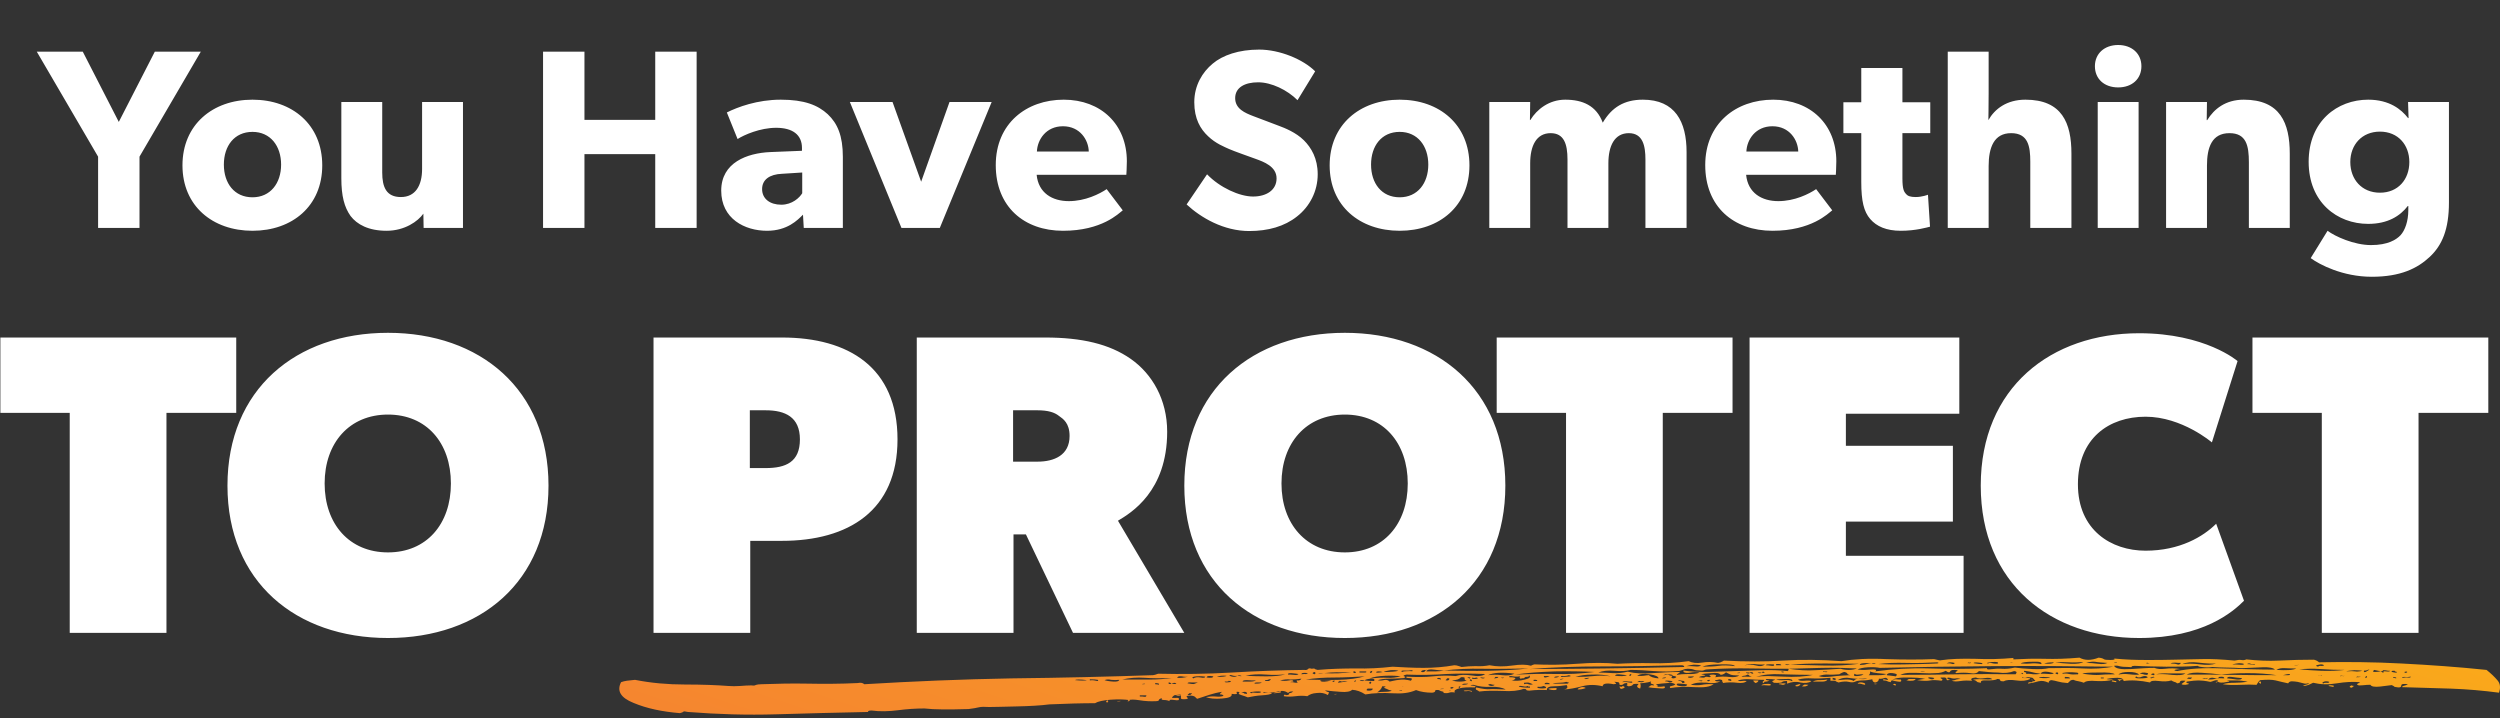 <svg width="658" height="189" viewBox="0 0 658 189" fill="none" xmlns="http://www.w3.org/2000/svg">
<rect x="0" y="0" width="658" height="189" fill="#333333" stroke="none"/>
<path d="M52.857 13.592L36.715 41.235V60H25.819V41.235L9.677 13.592H21.784L31.267 32.088L40.751 13.592H52.857ZM84.816 43.522C84.816 54.216 76.946 60.74 66.454 60.74C55.962 60.74 48.025 54.216 48.025 43.522C48.025 32.828 55.962 26.236 66.454 26.236C76.946 26.236 84.816 32.828 84.816 43.522ZM73.987 43.32C73.987 38.41 71.162 34.711 66.454 34.711C61.679 34.711 58.921 38.41 58.921 43.32C58.921 48.23 61.679 51.929 66.454 51.929C71.162 51.929 73.987 48.23 73.987 43.32ZM121.855 60H111.497L111.43 56.233C110.018 58.251 106.52 60.74 101.745 60.74C96.969 60.74 93.943 59.058 92.261 56.839C90.647 54.552 89.84 51.66 89.84 46.885V26.841H100.601V45.405C100.601 49.239 101.677 51.862 105.511 51.862C109.345 51.862 111.094 48.835 111.094 44.463V26.841H121.855V60ZM183.354 60H172.458V40.562H153.828V60H142.932V13.592H153.828V31.55H172.458V13.592H183.354V60ZM221.84 60H211.55L211.348 56.503C209.935 57.915 207.245 60.74 201.864 60.74C196.013 60.74 189.825 57.579 189.825 50.18C189.825 42.782 196.618 40.293 202.739 40.024L211.079 39.688V38.948C211.079 35.451 208.59 33.635 204.286 33.635C200.048 33.635 195.811 35.518 194.13 36.594L191.305 29.599C194.13 28.187 199.309 26.236 205.496 26.236C211.684 26.236 215.249 27.649 217.872 30.07C220.428 32.491 221.84 35.72 221.84 41.302V60ZM211.146 45.405L205.833 45.741C202.537 45.876 200.586 47.288 200.586 49.777C200.586 52.333 202.671 53.88 205.631 53.88C208.523 53.88 210.473 51.996 211.146 50.853V45.405ZM261.009 26.841L247.356 60H237.267L223.681 26.841H234.913L242.446 47.826L249.912 26.841H261.009ZM296.587 42.446C296.587 44.06 296.452 46.01 296.452 46.01H272.845C273.316 50.786 276.947 52.938 281.319 52.938C285.624 52.938 289.39 51.055 291.274 49.777L295.511 55.359C294.435 56.166 290.063 60.74 279.772 60.74C269.549 60.74 262.083 54.417 262.083 43.454C262.083 32.491 270.154 26.236 279.974 26.236C289.794 26.236 296.587 32.76 296.587 42.446ZM286.565 39.89C286.498 36.863 284.279 33.231 279.772 33.231C275.333 33.231 273.046 36.728 272.912 39.89H286.565ZM346.821 45.876C346.821 50.315 344.736 54.35 341.373 56.973C338.078 59.596 333.773 60.807 328.796 60.807C322.07 60.807 316.084 57.31 312.318 53.812L317.698 45.876C321.061 49.373 326.24 51.727 329.805 51.727C333.302 51.727 335.993 50.046 335.993 46.952C335.993 43.791 332.562 42.58 330.545 41.84C328.527 41.1 325.029 39.89 323.483 39.217C322.339 38.679 319.985 37.805 317.967 35.854C315.95 33.971 314.335 31.281 314.335 26.909C314.335 22.47 316.488 18.972 319.178 16.753C321.801 14.533 326.038 13.053 331.419 13.053C336.8 13.053 342.987 15.609 346.149 18.77L341.508 26.371C338.817 23.68 334.647 21.663 331.15 21.663C327.653 21.663 325.097 23.008 325.097 25.833C325.097 28.657 327.72 29.734 329.805 30.541C331.823 31.348 335.253 32.559 336.732 33.164C338.01 33.635 341.104 34.845 343.189 36.93C345.14 38.881 346.821 41.706 346.821 45.876ZM386.757 43.522C386.757 54.216 378.887 60.74 368.395 60.74C357.903 60.74 349.966 54.216 349.966 43.522C349.966 32.828 357.903 26.236 368.395 26.236C378.887 26.236 386.757 32.828 386.757 43.522ZM375.928 43.32C375.928 38.41 373.103 34.711 368.395 34.711C363.62 34.711 360.862 38.41 360.862 43.32C360.862 48.23 363.62 51.929 368.395 51.929C373.103 51.929 375.928 48.23 375.928 43.32ZM443.906 60H433.078V41.975C433.078 38.41 432.405 35.047 428.706 35.047C424.939 35.047 423.325 38.41 423.325 42.984V60H412.564V41.975C412.564 37.872 411.622 35.047 408.125 35.047C404.358 35.047 402.744 38.41 402.744 42.984V60H391.983V26.841H402.744L402.677 31.617L402.811 31.55C404.493 28.792 407.721 26.236 411.959 26.236C416.532 26.236 420.164 27.783 421.846 32.289C424.2 28.254 427.495 26.236 432.405 26.236C440.88 26.236 443.906 32.02 443.906 40.024V60ZM483.321 42.446C483.321 44.06 483.187 46.01 483.187 46.01H459.579C460.05 50.786 463.682 52.938 468.054 52.938C472.358 52.938 476.125 51.055 478.008 49.777L482.245 55.359C481.169 56.166 476.797 60.74 466.507 60.74C456.283 60.74 448.818 54.417 448.818 43.454C448.818 32.491 456.889 26.236 466.709 26.236C476.528 26.236 483.321 32.76 483.321 42.446ZM473.3 39.89C473.233 36.863 471.013 33.231 466.507 33.231C462.068 33.231 459.781 36.728 459.646 39.89H473.3ZM508.047 35.047H500.716V46.952C500.716 49.777 501.119 50.449 501.657 51.055C502.128 51.593 502.801 51.862 504.213 51.862C505.895 51.862 507.441 51.256 507.441 51.256L507.98 59.664C507.172 59.865 504.213 60.74 500.312 60.74C496.478 60.74 493.923 59.596 492.241 57.646C490.56 55.696 489.887 52.938 489.887 47.894V35.047H485.179V26.909H489.887V17.896H500.716V26.909H508.047V35.047ZM545.2 60H534.372V42.58C534.372 38.544 533.834 35.047 529.327 35.047C524.821 35.047 523.409 38.814 523.409 43.723V60H512.647V13.592H523.409V24.622C523.409 27.985 523.341 31.617 523.341 31.617C525.023 28.657 528.184 26.236 533.094 26.236C542.712 26.236 545.2 32.357 545.2 40.428V60ZM563.62 17.425C563.62 20.788 561.132 23.008 557.5 23.008C553.868 23.008 551.379 20.788 551.379 17.425C551.379 14.13 553.868 11.843 557.5 11.843C561.132 11.843 563.62 14.13 563.62 17.425ZM562.88 60H552.119V26.841H562.88V60ZM602.666 60H591.905V42.715C591.905 38.343 591.232 35.047 586.793 35.047C582.152 35.047 580.874 38.814 580.874 43.589V60H570.113V26.841H580.874L580.807 31.617H580.941C582.757 28.657 585.784 26.236 590.559 26.236C600.177 26.236 602.666 32.424 602.666 40.428V60ZM644.562 53.274C644.562 60.404 642.746 64.574 639.518 67.6C636.289 70.627 631.85 72.846 624.25 72.846C616.583 72.846 610.462 69.618 608.175 67.936L612.614 60.74C614.565 62.219 619.609 64.506 624.048 64.506C628.487 64.506 630.707 63.094 631.85 61.883C632.994 60.605 633.868 58.251 633.868 55.292V54.216H633.734C631.716 56.839 628.487 58.924 623.309 58.924C615.17 58.924 607.637 53.274 607.637 42.58C607.637 31.886 615.17 26.236 623.309 26.236C628.891 26.236 632.052 28.792 633.801 31.079H633.935L633.801 26.841H644.562V53.274ZM634.137 42.647C634.137 38.141 631.178 34.644 626.402 34.644C621.627 34.644 618.6 38.141 618.6 42.647C618.6 47.221 621.627 50.718 626.402 50.718C631.178 50.718 634.137 47.221 634.137 42.647Z" fill="white"/>
<path d="M62.177 108.664H43.813V166.572H18.352V108.664H0.101V88.835H62.177V108.664ZM144.365 127.816C144.365 153.165 126.339 167.924 102.117 167.924C77.895 167.924 59.869 153.165 59.869 127.816C59.869 102.467 77.895 87.596 102.117 87.596C126.339 87.596 144.365 102.467 144.365 127.816ZM118.678 127.253C118.678 116.55 112.256 109.114 102.117 109.114C91.977 109.114 85.443 116.55 85.443 127.253C85.443 137.956 91.977 145.391 102.117 145.391C112.256 145.391 118.678 137.956 118.678 127.253ZM236.224 115.649C236.224 134.463 223.268 142.35 205.805 142.35H197.468V166.572H172.007V88.835H205.805C223.381 88.835 236.224 96.722 236.224 115.649ZM210.537 115.649C210.537 109.79 206.707 107.988 201.524 107.988H197.356V123.197H201.524C206.819 123.197 210.537 121.62 210.537 115.649ZM311.708 166.572H282.415L270.023 140.66H266.755V166.572H241.294V88.835H275.092C284.669 88.835 291.992 90.525 297.625 94.468C303.258 98.412 307.201 105.171 307.201 113.621C307.201 129.393 297.625 135.027 294.245 137.054L311.708 166.572ZM281.514 114.747C281.514 111.368 279.824 110.241 278.698 109.452C277.571 108.551 275.881 107.988 273.065 107.988H266.643V121.507H273.065C277.458 121.507 281.514 119.817 281.514 114.747ZM396.208 127.816C396.208 153.165 378.182 167.924 353.96 167.924C329.738 167.924 311.712 153.165 311.712 127.816C311.712 102.467 329.738 87.596 353.96 87.596C378.182 87.596 396.208 102.467 396.208 127.816ZM370.521 127.253C370.521 116.55 364.1 109.114 353.96 109.114C343.821 109.114 337.286 116.55 337.286 127.253C337.286 137.956 343.821 145.391 353.96 145.391C364.1 145.391 370.521 137.956 370.521 127.253ZM456.005 108.664H437.641V166.572H412.18V108.664H393.929V88.835H456.005V108.664ZM516.818 166.572H460.487V88.835H515.691V108.889H485.836V117.339H514.002V137.28H485.836V146.293H516.818V166.572ZM590.62 158.122C587.804 160.939 579.918 167.924 563.018 167.924C539.923 167.924 521.333 153.728 521.333 127.816C521.333 101.904 539.923 87.709 563.018 87.709C580.481 87.709 588.93 95.032 588.93 95.032L582.171 116.437C582.171 116.437 574.284 109.678 564.708 109.678C555.132 109.678 546.908 115.311 546.908 127.478C546.908 139.533 555.695 144.941 564.708 144.941C573.721 144.941 579.918 141.223 583.297 137.843L590.62 158.122ZM654.924 108.664H636.56V166.572H611.099V108.664H592.847V88.835H654.924V108.664Z" fill="white"/>
<path d="M644.016 178.859C644.209 179.09 644.209 179.013 644.016 178.859C644.016 178.782 644.016 178.782 644.016 178.859ZM632.8 176.86C632.993 177.168 633.187 177.168 633.573 176.937C633.573 176.707 633.38 176.707 632.8 176.86ZM632.413 178.398C632.8 178.321 633.38 178.244 633.767 178.321C634.154 178.398 634.54 178.321 634.54 178.09C633.96 178.167 633.574 178.244 632.993 178.167C632.22 178.167 632.026 178.244 632.413 178.398ZM629.899 178.398C630.093 178.398 630.286 178.475 630.673 178.551V178.321L629.899 178.167V178.398ZM630.866 176.86C630.479 176.784 630.286 176.707 630.286 176.63C630.479 176.553 630.286 176.553 629.706 176.553C629.319 176.707 629.319 176.86 629.899 176.937C630.673 177.091 630.866 177.091 630.866 176.86ZM626.612 176.86C626.805 176.86 626.999 176.86 626.999 176.937C626.999 177.014 627.192 177.014 627.385 177.014C627.192 176.707 627.385 176.63 627.965 176.707C628.546 176.784 628.932 176.784 629.126 176.553C628.739 176.553 628.352 176.553 628.159 176.476C627.965 176.399 627.579 176.399 627.192 176.399C627.192 176.476 627.192 176.553 626.999 176.63C626.805 176.707 626.612 176.784 626.612 176.86ZM626.612 176.63C626.418 176.63 625.838 176.553 624.871 176.322C624.485 176.707 624.485 176.86 625.065 176.86C625.645 176.86 626.225 176.784 626.612 176.63ZM622.551 178.167C622.551 178.551 622.744 178.551 622.938 178.244C623.131 177.86 622.938 177.86 622.551 178.167ZM622.164 176.63C622.164 177.014 622.551 177.014 623.131 176.553C623.905 176.169 623.711 176.092 622.744 176.476C622.357 176.476 622.164 176.476 622.164 176.63ZM621.391 178.013C621.197 178.09 621.004 178.167 620.617 178.09C620.424 178.013 620.23 178.09 620.23 178.321C620.424 178.244 620.617 178.167 620.81 178.244C621.004 178.244 621.197 178.167 621.391 178.013ZM618.877 180.396C619.07 180.473 619.263 180.55 619.65 180.55C619.457 180.627 619.263 180.704 619.263 180.781C619.263 180.857 619.07 180.934 618.877 181.011C618.296 180.857 618.296 180.704 618.877 180.396ZM617.523 176.707C618.683 176.63 619.457 176.63 619.844 176.707C620.23 176.784 620.81 176.784 621.777 176.553C621.391 176.476 620.617 176.399 619.65 176.399C618.683 176.476 617.91 176.553 617.523 176.707ZM617.136 177.86C616.943 177.937 616.749 177.937 616.363 177.86C616.169 177.783 615.976 177.783 615.976 178.013C616.169 177.937 616.363 177.86 616.556 177.937C616.749 178.013 616.943 177.937 617.136 177.86ZM615.589 180.319C615.396 180.627 615.396 180.627 615.589 180.319C615.783 180.012 615.589 179.935 615.589 180.319ZM612.882 180.55C612.882 180.396 613.075 180.319 613.849 180.396C614.429 180.473 614.429 180.627 614.042 180.781L612.882 180.55ZM611.528 179.935C611.528 179.781 611.722 179.704 612.302 179.704C612.688 179.781 613.075 179.704 613.075 179.474C612.688 179.32 612.108 179.243 611.722 179.397C611.141 179.628 611.141 179.781 611.528 179.935ZM611.141 177.706C610.368 177.706 610.175 177.783 610.175 177.86C610.368 177.783 610.561 177.706 610.948 177.783C611.141 177.86 611.141 177.783 611.141 177.706ZM610.175 175.477C610.175 175.323 610.368 175.246 610.755 175.246C611.141 175.323 611.335 175.246 611.722 175.169C611.528 174.862 610.948 174.785 610.368 174.939C609.401 175.092 609.401 175.323 610.175 175.477ZM605.147 176.169C606.887 176.322 608.821 176.476 610.948 176.553C613.269 176.63 615.202 176.553 617.136 176.322C615.009 176.322 612.882 176.245 610.755 176.092C608.628 175.938 606.887 176.015 605.147 176.169ZM604.567 175.092C605.34 174.939 605.147 174.939 604.18 175.092C603.6 175.246 603.793 175.246 604.567 175.092ZM600.892 177.706H602.246C602.633 177.706 602.826 177.629 602.633 177.398C602.053 177.398 601.472 177.552 600.892 177.706ZM599.152 176.322C601.666 176.476 603.6 176.399 604.373 175.938C603.6 175.938 602.633 175.938 601.472 175.861C600.506 175.784 599.732 175.938 599.152 176.322ZM594.511 179.551C594.898 179.243 595.091 179.32 595.091 179.704C595.091 180.089 594.898 180.012 594.511 179.551ZM593.544 174.785C593.157 174.862 592.577 174.862 592.384 174.708C591.997 174.554 591.803 174.554 591.417 174.785C591.803 174.785 592.384 174.862 592.77 174.939C593.35 175.016 593.544 174.939 593.544 174.785ZM587.549 174.939C587.936 174.862 588.516 174.862 589.29 174.939C590.063 175.016 590.45 175.016 590.643 174.785C590.45 174.631 589.87 174.554 589.29 174.554C588.709 174.631 587.936 174.708 587.549 174.939ZM586.195 178.551C586.969 178.628 587.742 178.705 588.709 178.859C589.676 178.936 590.063 178.782 590.063 178.475C589.096 178.398 588.323 178.321 587.356 178.167C586.582 178.09 586.195 178.167 586.195 178.551ZM583.682 179.397C583.682 179.551 583.488 179.628 583.295 179.628C583.101 179.551 583.101 179.474 583.682 179.397ZM581.168 178.859C582.134 178.859 582.715 178.782 583.295 178.628C583.681 178.475 584.455 178.475 585.422 178.551C585.422 178.167 585.035 178.013 584.068 178.167C583.875 178.551 583.488 178.628 582.908 178.475C582.134 178.244 581.554 178.398 581.168 178.859ZM581.168 178.398C580.974 178.475 580.781 178.551 580.394 178.475C580.201 178.398 580.007 178.475 579.621 178.705C580.007 178.628 580.394 178.551 580.587 178.628C580.781 178.705 580.974 178.628 581.168 178.398ZM575.56 178.551C575.753 178.628 576.14 178.705 576.526 178.705C576.72 178.628 576.913 178.475 576.913 178.321H575.946C575.946 178.398 575.753 178.475 575.56 178.551ZM584.648 177.552C582.908 177.322 581.168 177.168 579.621 177.091C577.687 176.937 576.333 177.091 575.56 177.552C579.621 177.552 583.681 177.552 588.129 177.629C592.384 177.706 596.058 177.706 599.152 177.706C596.831 177.322 594.124 177.168 591.61 177.168C588.903 177.168 586.582 177.322 584.648 177.552ZM574.399 174.785C575.753 174.631 577.3 174.631 579.04 174.862C580.781 175.092 582.134 175.016 583.295 174.631C582.134 174.708 580.587 174.631 578.654 174.401C576.913 174.17 575.366 174.324 574.399 174.785ZM571.305 174.631C572.079 174.631 572.659 174.708 573.046 174.862C573.432 175.016 573.819 174.862 574.013 174.477C573.626 174.477 573.046 174.477 572.465 174.401C571.885 174.401 571.499 174.477 571.305 174.631ZM567.438 177.475C568.598 177.398 569.952 177.398 571.692 177.629C573.432 177.783 574.593 177.706 575.173 177.245H570.918C569.565 177.168 568.404 177.245 567.438 177.475ZM566.084 177.475C566.857 177.783 567.051 177.783 567.051 177.475C567.051 177.168 566.664 177.168 566.084 177.475ZM566.277 178.551C566.277 178.475 566.471 178.398 566.857 178.321C567.244 178.244 567.051 178.167 566.664 178.09C566.664 178.167 566.471 178.244 566.084 178.321C565.891 178.398 565.891 178.475 566.277 178.551ZM565.31 174.477C565.117 174.401 564.924 174.401 564.924 174.631H565.891C565.697 174.631 565.504 174.554 565.31 174.477ZM563.183 177.322C563.57 177.322 563.957 177.398 564.15 177.475C564.344 177.552 564.537 177.629 565.117 177.629C565.504 177.322 565.504 177.168 564.924 177.091C564.15 176.937 563.57 177.014 563.183 177.322ZM562.216 178.013C561.83 178.398 562.023 178.551 563.183 178.551C564.344 178.551 565.117 178.475 565.31 178.244C564.924 177.86 564.344 177.86 563.763 178.09C563.183 178.398 562.603 178.398 562.216 178.013ZM557.575 177.552C558.349 177.398 559.122 177.322 560.476 177.475C561.636 177.629 562.41 177.629 562.99 177.552C562.603 177.091 561.636 176.86 560.283 176.86C558.929 176.86 557.962 177.091 557.575 177.552ZM556.415 176.63C556.608 176.86 556.415 176.86 556.415 176.63C556.802 176.245 556.802 176.169 556.415 176.63ZM590.063 175.861C588.709 175.784 587.356 175.707 586.002 175.707C584.648 175.707 583.488 175.63 582.328 175.554C581.941 175.63 581.168 175.707 580.201 175.63C579.234 175.554 578.654 175.477 578.46 175.246C575.753 175.477 572.852 175.477 570.145 175.477C567.438 175.4 564.537 175.4 561.83 175.246C561.443 175.246 561.056 175.323 561.056 175.477C561.056 175.63 560.863 175.63 560.283 175.554C559.122 175.554 558.349 175.477 557.769 175.323C557.382 175.169 556.802 175.169 556.415 175.246C556.802 176.015 558.349 176.245 560.863 176.092C563.377 175.938 565.31 175.784 567.051 175.784C567.824 176.092 568.598 176.169 569.952 176.015C571.112 175.861 572.465 175.861 573.819 176.092C572.079 176.245 571.885 176.476 573.046 176.63C575.946 176.015 579.814 175.707 585.035 175.938C590.256 176.092 594.704 176.245 598.765 176.245C598.378 175.784 597.218 175.554 595.478 175.63C593.737 175.707 591.803 175.784 590.063 175.861ZM557.188 174.324C556.802 174.324 556.415 174.401 556.415 174.477H556.802C556.995 174.477 557.188 174.477 557.188 174.324ZM555.835 179.09C556.028 179.09 556.222 179.09 556.415 179.166C556.608 179.243 556.802 179.243 556.995 179.243V179.551C556.802 179.551 556.608 179.551 556.415 179.474C556.222 179.397 556.028 179.397 555.835 179.397V179.09ZM552.934 178.551H553.708V178.321H552.934V178.551ZM549.066 174.477C550.033 174.477 551 174.554 552.161 174.708C553.321 174.862 554.094 174.785 554.675 174.477C553.321 174.401 552.161 174.324 551.387 174.17C550.614 174.093 549.84 174.247 549.066 174.477ZM548.1 177.322C550.227 177.629 551.774 177.706 552.547 177.629C553.321 177.552 554.675 177.475 556.608 177.475C556.222 177.091 554.675 176.937 552.354 177.014C549.84 177.014 548.486 177.091 548.1 177.322ZM543.458 178.551H544.812C544.812 178.244 544.425 178.167 543.458 178.167V178.551ZM543.072 177.322C543.459 177.245 544.039 177.245 544.619 177.398C545.199 177.552 545.972 177.552 546.939 177.475C547.133 177.168 546.939 177.014 546.359 177.014C545.779 176.937 545.199 176.937 544.619 176.937C544.039 176.937 543.459 177.014 543.072 177.091C542.685 177.091 542.685 177.245 543.072 177.322ZM540.945 177.168C541.331 177.552 541.718 177.552 541.718 177.245C541.718 176.937 541.331 176.86 540.945 177.168ZM540.945 174.324C541.911 174.477 543.265 174.631 545.006 174.708C546.746 174.785 547.906 174.554 548.293 174.247C547.133 174.324 545.779 174.401 544.619 174.324C543.458 174.247 542.105 174.247 540.945 174.324ZM538.044 174.631C539.398 174.785 540.364 174.708 540.558 174.324C539.204 174.324 538.431 174.477 538.044 174.631ZM536.69 178.398C538.237 178.551 539.204 178.551 539.591 178.244C539.204 178.244 538.624 178.244 537.85 178.167C537.077 178.167 536.69 178.244 536.69 178.398ZM534.95 179.09C534.756 179.013 534.563 178.936 534.756 178.859C534.95 178.859 534.95 178.936 534.95 179.09ZM537.077 177.322C537.85 177.322 538.431 177.322 539.204 177.398C539.978 177.475 540.364 177.398 540.558 177.168C538.624 176.63 537.464 176.63 537.077 177.322C535.917 177.168 535.143 177.014 534.95 176.937C534.756 176.86 533.983 176.707 532.823 176.553C532.629 176.707 532.629 176.86 533.016 176.937C533.403 177.014 533.403 177.168 533.209 177.398C533.596 177.322 534.37 177.322 535.143 177.475C535.917 177.475 536.497 177.475 537.077 177.322ZM531.856 174.631C533.016 174.708 533.983 174.708 534.563 174.631C535.143 174.554 536.11 174.554 537.27 174.785C537.464 174.324 536.884 174.093 535.143 174.17C533.209 174.17 532.242 174.324 531.856 174.631ZM532.049 177.322C531.662 177.398 531.469 177.475 531.469 177.475C531.662 177.475 531.856 177.398 532.049 177.322C532.436 177.475 532.629 177.475 532.436 177.245C532.242 177.014 532.049 177.014 532.049 177.322ZM529.922 174.477C529.535 174.324 529.148 174.324 529.148 174.477C529.535 174.401 529.729 174.401 529.922 174.477C529.922 174.554 529.922 174.554 529.922 174.477ZM523.347 174.631C523.347 174.477 523.734 174.401 524.314 174.554C524.894 174.708 525.474 174.708 525.861 174.631C526.054 174.247 525.474 174.17 524.314 174.247C522.96 174.401 522.573 174.554 523.347 174.631ZM521.607 174.785C521.993 174.631 521.8 174.477 520.833 174.401C519.866 174.324 519.479 174.324 519.479 174.554C520.446 174.708 521.026 174.785 521.607 174.785ZM518.706 174.324C518.512 174.401 518.319 174.477 518.126 174.401C517.932 174.324 517.932 174.401 517.932 174.631C517.932 174.554 518.126 174.477 518.319 174.554C518.512 174.631 518.706 174.554 518.706 174.324ZM516.579 174.785C516.772 174.862 516.772 174.862 516.579 174.785C516.385 174.554 516.385 174.554 516.579 174.785ZM512.324 174.631C512.711 174.554 513.291 174.554 513.678 174.708C514.065 174.862 514.452 174.785 514.452 174.477C513.485 174.247 512.904 174.247 512.324 174.631ZM508.843 178.705C509.23 178.551 509.23 178.398 508.457 178.321C507.683 178.244 507.49 178.244 507.49 178.475L508.263 178.782H508.843V178.705ZM506.716 176.707C505.943 176.707 505.556 176.784 505.363 176.86C505.749 176.86 506.33 176.86 506.716 176.707ZM502.462 178.705H504.202C504.009 179.166 503.235 179.32 501.688 179.09C501.882 179.09 502.075 179.013 502.075 178.936C502.075 178.859 502.269 178.782 502.462 178.705ZM520.833 176.63C520.446 177.168 519.673 177.398 518.512 177.168C517.546 177.014 516.192 177.014 514.838 177.168C514.645 177.014 514.645 176.86 514.838 176.784C515.032 176.707 515.225 176.63 515.225 176.399C514.065 176.245 513.485 176.322 513.291 176.707C513.098 177.091 512.711 177.014 512.131 176.553C511.357 176.937 510.584 177.168 509.424 177.168C508.457 177.245 507.296 177.245 506.136 177.168C504.976 177.091 503.816 177.091 502.849 177.091C501.882 177.091 500.915 177.245 500.141 177.629C505.943 177.629 511.164 177.552 515.612 177.475C520.06 177.398 525.087 177.398 530.502 177.475C530.889 177.014 530.889 176.707 530.115 176.63C528.955 177.091 527.601 177.245 525.861 177.014C524.12 177.014 522.573 176.784 520.833 176.63ZM498.208 180.089C498.594 179.935 498.981 179.935 498.981 180.243C498.981 180.55 498.788 180.473 498.208 180.089ZM500.335 178.859C500.528 179.32 500.335 179.551 499.561 179.397C498.981 179.32 498.208 179.166 497.821 179.013C498.208 178.859 498.788 178.782 498.981 178.782C499.561 178.859 499.948 178.859 500.335 178.859ZM496.854 177.322C496.467 177.629 496.467 177.783 497.241 177.783C498.014 177.86 498.594 177.937 498.981 178.013C499.368 177.629 499.368 177.398 498.594 177.245C497.821 177.091 497.241 177.091 496.854 177.322ZM494.34 174.785C496.274 174.862 498.594 174.939 501.495 174.862C504.202 174.785 507.103 174.785 509.81 174.631C510.004 174.631 510.197 174.554 510.197 174.477C510.197 174.401 510.004 174.324 509.81 174.324C507.103 174.477 504.396 174.554 501.688 174.477C498.981 174.401 496.467 174.477 494.34 174.785ZM493.373 180.089C493.373 179.935 493.373 179.858 493.566 179.935C493.76 180.012 493.953 180.012 494.147 179.935C493.953 180.089 493.76 180.089 493.373 180.089ZM491.826 177.706H494.533C495.307 177.706 496.08 177.629 496.467 177.398C495.694 177.322 494.92 177.245 494.147 177.168C493.373 177.091 492.6 176.937 492.213 176.707C492.213 177.091 492.213 177.475 491.826 177.706ZM492.6 174.631C491.826 174.554 491.246 174.477 490.472 174.554C489.699 174.631 489.506 174.785 489.506 175.016C490.279 175.016 490.859 174.939 491.246 174.785C491.633 174.708 492.213 174.631 492.6 174.631C493.566 174.785 493.76 174.785 493.566 174.631C493.18 174.477 492.793 174.477 492.6 174.631ZM490.859 180.243C490.472 180.166 490.086 180.089 489.892 180.012C489.699 179.935 489.506 179.935 488.925 179.935C489.119 179.628 489.506 179.551 490.086 179.628C490.859 179.781 491.053 179.935 490.859 180.243ZM494.727 175.784C493.953 175.63 492.986 175.554 491.633 175.63C490.279 175.707 489.506 175.938 488.925 176.169C489.312 176.322 490.472 176.399 492.019 176.245C493.566 176.092 494.147 176.245 493.566 176.707C498.014 176.092 502.849 175.784 507.877 175.938C512.904 176.092 517.932 176.092 522.96 175.861C522.96 176.169 523.154 176.245 523.734 176.169C524.894 176.015 526.054 175.938 526.828 176.015C527.795 176.092 528.955 176.015 530.309 175.707C531.469 175.861 533.016 176.015 534.95 176.092C536.884 176.169 538.237 176.092 539.204 175.861C542.492 175.784 545.586 175.784 548.293 175.938C551 176.092 553.708 175.938 556.222 175.477C545.779 175.323 535.53 175.246 525.087 175.323C514.645 175.4 504.589 175.554 494.727 175.784ZM490.472 177.475C490.086 177.475 489.506 177.475 489.119 177.552C488.732 177.629 488.345 177.552 488.152 177.322C487.765 177.783 487.958 178.013 488.925 177.937C489.699 177.86 490.279 177.706 490.472 177.475ZM483.704 179.013C483.897 179.013 484.671 178.936 485.638 178.859C486.605 178.782 487.378 178.936 487.958 179.243C488.152 178.782 488.732 178.551 489.506 178.705C490.279 178.782 491.053 178.782 491.439 178.551C489.699 178.705 488.345 178.705 486.992 178.475C485.831 178.244 484.671 178.398 483.704 179.013ZM482.35 178.859C482.544 178.859 482.737 178.936 483.124 179.013V178.551L482.35 178.398V178.859ZM480.997 176.707C480.803 176.784 480.61 176.784 480.223 176.707C480.03 176.63 479.837 176.63 479.837 176.86C480.03 176.784 480.223 176.784 480.417 176.86C480.61 177.014 480.803 176.937 480.997 176.707ZM484.091 177.475C482.931 177.552 481.964 177.629 481.19 177.552C480.417 177.475 479.643 177.629 478.676 177.937C479.45 178.244 480.417 178.244 481.964 178.09C483.704 177.86 485.445 177.783 486.992 177.706C486.605 177.629 486.218 177.475 486.218 177.322C486.218 177.168 486.025 177.014 485.445 176.86C485.251 176.86 484.671 177.091 484.091 177.475ZM480.997 178.859C480.803 179.243 480.223 179.397 479.643 179.397H477.129C477.516 179.166 478.289 178.936 479.063 179.013C479.837 179.013 480.417 178.936 480.997 178.859ZM475.969 180.243C475.582 180.627 475.002 180.781 474.229 180.627C474.422 180.55 474.615 180.396 474.809 180.243C474.809 180.166 475.389 180.166 475.969 180.243ZM473.455 180.089C473.842 180.012 474.035 180.089 473.648 180.396C473.262 180.704 472.875 180.704 472.488 180.55C472.488 180.473 472.681 180.396 472.875 180.243C473.068 180.243 473.262 180.166 473.455 180.089ZM471.134 174.939C469.974 174.785 469.587 174.785 469.974 174.939C470.168 175.092 470.554 175.092 471.134 174.939C474.035 175.016 476.936 175.092 480.223 175.169C483.317 175.246 486.411 175.092 489.312 174.708C486.218 174.631 483.124 174.631 480.03 174.631C476.742 174.631 473.842 174.708 471.134 174.939ZM469.587 176.86C469.201 176.707 468.814 176.707 468.814 176.86C469.201 177.014 469.394 177.014 469.587 176.86ZM469.394 179.858C470.168 179.858 470.168 180.012 469.394 180.243C469.201 180.243 469.007 180.243 468.814 180.166C468.62 180.089 468.427 180.089 468.234 180.089C468.04 179.935 468.427 179.858 469.394 179.858ZM467.46 178.859C467.847 179.013 468.621 179.09 469.587 179.013C470.554 178.936 471.328 179.013 471.715 179.32C471.908 178.859 471.328 178.628 470.168 178.705C468.814 178.705 468.04 178.782 467.46 178.859ZM467.46 175.092H468.814C468.814 174.785 468.427 174.708 467.46 174.785V175.092ZM464.753 175.092C465.14 175.092 465.72 175.169 466.3 175.246C466.88 175.323 467.073 175.169 466.88 174.862C465.333 174.785 464.753 174.862 464.753 175.092ZM466.107 180.243C466.107 180.396 465.72 180.473 465.14 180.396C464.56 180.319 463.979 180.319 463.593 180.396C463.786 180.089 464.366 180.012 464.946 180.012C465.72 179.935 466.107 180.089 466.107 180.243ZM463.593 177.014C462.626 176.937 462.432 176.937 462.819 177.091C463.206 177.245 463.399 177.245 463.593 177.014C464.366 177.168 464.56 177.168 464.366 176.937C464.173 176.707 463.979 176.707 463.593 177.014ZM462.239 178.167C463.012 178.013 463.979 177.937 465.333 177.937C466.687 178.013 468.04 178.013 469.394 178.09C470.748 178.167 472.295 178.167 473.648 178.09C475.002 178.013 476.162 177.86 477.129 177.629C474.615 177.629 471.908 177.552 469.007 177.475C466.107 177.322 463.979 177.552 462.239 178.167ZM461.465 179.09H462.819C462.819 179.32 462.626 179.628 462.046 179.781C461.852 179.628 461.465 179.397 461.465 179.09ZM460.499 177.014C459.532 176.937 459.338 176.937 459.725 177.168C460.305 177.322 460.499 177.322 460.499 177.014C461.272 177.398 461.465 177.398 461.465 177.168C461.272 176.86 460.885 176.86 460.499 177.014ZM459.145 175.169C460.112 174.862 461.079 174.862 462.239 175.169C463.206 175.477 463.979 175.323 464.56 174.862C463.786 174.939 463.012 174.939 461.852 174.785C460.692 174.708 459.725 174.862 459.145 175.169ZM458.371 178.167C458.758 178.09 459.338 178.09 459.725 178.09C460.112 178.167 460.692 178.09 461.079 178.013C460.692 177.937 460.305 177.86 460.305 177.706C460.305 177.629 460.112 177.552 459.918 177.552C459.725 177.706 459.338 177.86 458.952 177.86C458.952 177.86 458.565 177.937 458.371 178.167ZM457.985 177.014C457.598 177.014 457.211 177.091 457.211 177.168H457.598C457.985 177.168 457.985 177.091 457.985 177.014ZM454.891 179.09C455.084 179.09 455.277 179.166 455.664 179.243V178.859C455.471 178.782 455.277 178.705 454.891 178.705V179.09ZM453.343 180.243C454.117 180.089 454.117 180.089 453.343 180.243C452.957 180.473 452.957 180.473 453.343 180.243ZM449.283 179.09C449.476 179.397 449.669 179.397 450.056 179.09C450.056 178.859 449.863 178.859 449.283 179.09ZM449.476 179.551C449.089 179.551 448.702 179.628 448.509 179.704C448.896 179.628 449.283 179.551 449.283 179.628C449.283 179.628 449.282 179.628 449.476 179.551ZM448.122 175.477C450.056 175.477 451.41 175.4 452.377 175.246C453.343 175.092 454.697 175.092 456.631 175.323C456.438 174.939 455.084 174.785 452.763 174.862C450.443 174.862 448.896 175.092 448.122 175.477ZM452.763 177.552C452.57 177.168 451.796 177.014 450.443 177.168C449.089 177.245 448.316 177.322 447.735 177.475C448.896 177.629 449.089 177.783 448.509 177.86C447.735 177.937 447.349 178.09 447.155 178.244C448.122 178.398 448.702 178.398 448.702 178.244C448.896 178.09 449.282 178.09 449.863 178.244C450.249 178.167 450.443 178.013 450.056 177.86C449.669 177.706 450.056 177.552 451.023 177.552C451.796 177.629 451.796 177.86 451.41 178.244C452.57 178.09 453.924 178.013 455.084 178.167C456.438 178.321 457.211 178.167 457.791 177.783C456.631 177.783 455.857 177.706 455.471 177.552C455.084 177.322 454.504 177.168 454.31 176.937C453.73 177.475 453.15 177.706 452.763 177.552ZM448.122 179.09H446.769C446.962 179.09 447.155 179.166 447.542 179.243C447.735 179.397 447.929 179.32 448.122 179.09ZM444.255 178.167C444.255 178.321 444.448 178.398 445.028 178.398C445.415 178.321 445.802 178.244 445.802 178.013C444.641 178.013 444.255 178.09 444.255 178.167ZM443.868 175.323C444.835 175.323 445.608 175.323 446.188 175.4C446.769 175.477 447.349 175.4 447.735 175.169C447.349 175.016 446.575 174.939 445.802 174.939C445.028 175.016 444.448 175.169 443.868 175.323ZM443.481 179.551C443.288 179.551 443.288 179.474 443.288 179.243C443.094 179.243 442.708 179.166 442.321 179.09C441.934 179.013 441.741 179.013 441.741 179.243C442.127 179.166 442.514 179.243 442.708 179.551C442.708 179.858 443.094 179.858 443.481 179.551ZM441.354 180.243C441.354 180.396 441.741 180.55 442.708 180.627C443.674 180.704 444.061 180.473 444.061 180.166C443.868 180.089 443.288 180.012 442.321 179.935C441.547 179.858 441.161 179.935 441.354 180.243ZM440 179.551C440.387 179.397 440.194 179.243 439.42 179.166C438.647 179.09 438.26 179.09 438.26 179.32C438.647 179.32 439.033 179.397 439.227 179.551C439.227 179.628 439.614 179.628 440 179.551ZM438.26 177.552C437.873 177.706 437.68 177.706 437.873 177.706C438.066 177.706 438.26 177.706 438.26 177.552C438.647 177.475 439.033 177.475 439.227 177.629C439.42 177.783 439.614 177.86 440.194 177.86C439.807 178.321 439.807 178.551 440.58 178.551C441.547 178.244 441.354 178.013 440.194 177.86C440.387 177.706 440.194 177.552 439.227 177.475C438.26 177.322 438.066 177.398 438.26 177.552ZM437.486 178.551C438.26 178.551 438.453 178.475 438.453 178.244C437.873 178.321 437.486 178.398 437.486 178.551ZM430.911 179.551C431.298 179.474 431.685 179.474 431.878 179.551C432.072 179.628 432.458 179.551 432.845 179.243C432.072 179.32 431.685 179.32 431.685 179.243C431.685 179.166 431.298 179.243 430.911 179.551ZM430.911 177.86C431.685 177.937 432.265 177.937 432.652 177.86C433.039 177.783 433.619 177.706 434.005 177.706C434.392 178.167 435.359 178.475 436.519 178.551C436.519 178.09 435.746 177.706 434.199 177.475C432.652 177.245 431.492 177.398 430.911 177.86ZM428.784 177.706C428.978 178.013 429.171 177.937 429.364 177.629C429.364 177.322 429.171 177.322 428.784 177.706ZM427.044 179.551C427.431 179.474 428.011 179.474 428.784 179.628C429.558 179.781 429.751 179.704 429.558 179.397C428.978 179.397 428.397 179.397 428.011 179.32C427.237 179.32 427.044 179.397 427.044 179.551ZM427.044 180.55C427.431 180.627 427.624 180.781 427.624 180.934C427.431 181.088 427.237 181.242 426.657 181.319C426.464 181.242 426.27 181.011 426.27 180.627C426.657 180.857 427.044 180.781 427.044 180.55ZM425.11 177.86C426.464 178.013 427.624 178.013 428.204 177.706C427.431 177.629 426.85 177.552 426.077 177.475C425.497 177.475 425.11 177.552 425.11 177.86ZM470.748 176.015C467.847 176.015 464.56 176.015 460.885 175.938C457.211 175.861 453.343 175.938 449.669 176.169C449.283 176.169 448.702 176.245 448.509 176.399C448.122 176.553 447.735 176.553 447.349 176.476C446.575 176.476 446.188 176.399 445.802 176.245C445.415 176.092 444.835 176.015 444.255 176.015C443.868 176.015 443.288 176.092 442.901 176.322C442.514 176.476 441.934 176.63 441.547 176.63C439.614 176.784 437.68 176.784 435.359 176.63C433.425 176.476 431.298 176.322 429.171 176.322C428.011 176.63 426.657 176.707 424.917 176.553C423.176 176.399 421.823 176.553 420.662 177.014C421.823 177.014 423.176 177.091 424.53 177.168C425.884 177.245 427.237 177.091 428.397 176.784C430.331 177.245 432.458 177.398 434.972 177.168C437.293 177.014 439.807 176.86 442.127 176.86C442.127 177.014 441.934 177.168 441.741 177.245C441.547 177.322 441.354 177.475 441.354 177.629C442.127 177.475 443.094 177.398 444.255 177.398C445.415 177.475 446.575 177.322 447.349 177.014C446.575 176.86 445.802 176.86 445.028 177.014C444.255 177.168 443.481 177.168 443.094 176.86V176.476C445.028 176.784 447.155 176.86 449.476 176.86C451.796 176.784 454.31 176.707 456.631 176.63C458.951 176.553 461.465 176.476 463.786 176.399C466.107 176.322 468.234 176.399 470.554 176.63C470.554 176.553 470.554 176.476 470.748 176.399C470.748 176.322 470.748 176.245 470.748 176.015C473.262 176.399 475.776 176.553 477.709 176.399C480.03 176.322 482.157 176.169 484.478 176.015C484.864 176.169 485.638 176.322 486.605 176.322C487.572 176.322 488.152 176.169 488.732 175.938C485.638 175.784 482.544 175.707 479.45 175.784C476.356 175.861 473.455 175.938 470.748 176.015ZM416.988 178.705C417.375 178.782 417.955 178.705 418.342 178.398C417.568 178.398 416.988 178.551 416.988 178.705ZM417.375 181.088C416.601 181.396 416.021 181.472 415.248 181.472C415.248 181.319 415.441 181.088 416.021 180.934C416.408 180.781 416.988 180.781 417.375 181.088ZM414.668 178.167C416.601 178.167 418.148 178.09 419.502 177.937C420.856 177.783 422.209 177.783 423.95 178.013C422.596 177.629 420.856 177.475 419.115 177.552C417.181 177.552 415.828 177.783 414.668 178.167ZM410.8 178.167C411.187 178.167 411.96 178.167 412.734 178.09C413.507 178.013 413.701 177.937 412.927 177.706C412.54 177.86 411.96 177.937 411.573 177.937C410.993 177.86 410.8 177.937 410.8 178.167ZM410.8 178.705C410.413 179.013 410.413 179.013 411.187 178.782C411.767 178.551 411.573 178.551 410.8 178.705ZM409.06 178.321C409.446 178.398 410.026 178.321 410.413 178.013C409.446 178.013 409.06 178.09 409.06 178.321ZM408.673 179.935H412.54C412.734 179.858 412.927 179.781 412.927 179.628C412.734 179.628 412.54 179.628 412.54 179.551C412.54 179.474 412.347 179.474 412.154 179.474C411.767 179.628 410.993 179.704 410.413 179.704C409.64 179.704 409.059 179.781 408.673 179.935ZM409.64 181.088C409.833 181.472 409.64 181.626 409.06 181.626C408.479 181.626 407.899 181.549 407.512 181.319C407.706 181.165 408.479 181.088 409.64 181.088ZM406.546 180.089H407.899C407.899 179.781 407.512 179.704 406.932 179.704C406.546 179.781 406.546 179.935 406.546 180.089ZM406.546 178.321C406.932 178.321 407.512 178.167 407.899 177.937H406.739C406.352 177.86 406.159 178.013 406.546 178.321ZM404.805 181.088C405.579 181.242 406.159 181.242 406.932 181.088C406.932 180.781 406.739 180.627 406.159 180.55C405.965 180.704 405.579 180.781 405.192 180.781C404.612 180.704 404.418 180.781 404.805 181.088ZM403.645 179.243H404.612C404.612 178.936 404.225 178.859 403.645 178.936V179.243ZM442.514 175.092C435.746 175.246 428.784 175.4 421.823 175.4C414.861 175.4 408.479 175.63 402.678 176.092C408.866 176.092 415.248 176.015 422.209 175.938C429.171 175.861 436.133 175.707 443.288 175.554C443.288 175.169 442.901 175.092 442.514 175.092ZM401.131 180.089C401.518 179.935 402.098 179.935 402.291 180.089C402.678 180.243 403.065 180.243 403.451 180.089C403.065 179.935 402.678 179.781 402.485 179.704C402.291 179.628 401.711 179.628 401.131 179.704V180.089ZM399.777 180.704C400.164 180.857 401.131 181.011 402.678 181.011V180.704C402.291 180.704 402.098 180.704 402.098 180.627C402.291 180.55 402.098 180.55 401.904 180.55C401.904 180.704 401.518 180.781 400.938 180.627C400.164 180.473 399.777 180.473 399.777 180.704ZM398.81 177.552C402.291 177.398 405.772 177.322 409.446 177.398C412.734 177.475 416.215 177.322 419.695 176.86C416.601 176.707 413.12 176.63 409.253 176.707C405.192 176.86 401.711 177.091 398.81 177.552ZM401.518 178.167C401.131 178.475 400.938 178.551 401.131 178.551C400.938 178.475 400.551 178.475 400.164 178.705C400.164 178.551 400.164 178.398 399.971 178.321C399.777 178.244 399.971 178.167 400.164 177.937C399.777 178.09 399.004 178.167 398.23 178.013C397.457 177.86 397.07 177.937 397.263 178.244C398.424 178.244 399.004 178.398 398.81 178.628C398.617 178.859 398.424 179.013 397.843 179.09C398.81 179.243 399.971 179.243 401.324 178.859C402.678 178.551 403.065 178.167 402.291 177.629C402.678 178.013 402.291 178.167 401.518 178.167ZM395.91 178.321C395.136 178.321 394.943 178.398 394.943 178.475C394.943 178.398 395.136 178.398 395.33 178.475C395.523 178.551 395.716 178.475 395.91 178.321ZM393.009 178.551C393.976 178.551 394.363 178.398 394.363 178.167H393.589C393.396 178.551 393.009 178.628 393.009 178.551ZM392.816 179.013C392.816 179.397 392.816 179.397 392.816 179.013C393.009 178.705 393.009 178.705 392.816 179.013ZM393.396 180.243C393.009 180.243 392.622 180.166 392.429 180.089C392.235 180.012 392.042 180.012 391.655 180.243C391.849 180.396 392.235 180.55 392.622 180.55C392.816 180.55 393.202 180.473 393.396 180.243ZM391.655 177.706C392.816 177.552 393.976 177.552 395.33 177.706C396.683 177.86 397.65 177.783 398.617 177.322C395.523 176.86 393.009 177.014 391.655 177.706ZM390.882 178.398C389.722 178.244 389.335 178.244 389.722 178.398C390.108 178.628 390.495 178.628 390.882 178.398ZM388.561 178.321C388.174 178.475 387.788 178.475 387.594 178.321C387.208 178.628 387.401 178.705 388.368 178.705C389.141 178.551 389.141 178.475 388.561 178.321ZM386.821 179.013C387.208 179.397 387.401 179.397 387.401 179.09C387.208 178.705 387.014 178.705 386.821 179.013ZM387.014 178.398C387.014 178.321 386.821 178.244 386.627 178.244C386.434 178.244 386.241 178.321 386.241 178.398C386.434 178.398 386.627 178.475 386.627 178.551C386.821 178.628 386.821 178.628 387.014 178.398ZM387.401 182.087C387.014 181.934 386.627 181.857 386.434 181.857C386.241 181.934 385.854 181.934 385.467 181.934C385.08 181.78 385.274 181.703 386.434 181.703C387.208 181.78 387.594 181.857 387.401 182.087ZM384.694 180.243C385.661 180.243 386.241 180.166 386.434 179.935H385.274L384.694 180.243ZM383.92 180.781C383.92 181.165 384.113 181.165 384.307 180.857C384.5 180.55 384.307 180.55 383.92 180.781ZM382.18 179.09C382.566 179.243 383.34 179.397 384.114 179.397C384.887 179.397 385.661 179.32 386.047 179.09C385.661 179.09 385.467 178.936 385.467 178.628C385.661 178.321 385.274 178.167 384.5 178.244C384.113 178.782 383.34 179.013 382.18 179.09ZM381.793 181.242H382.18C382.373 181.165 382.566 181.011 382.566 180.857H381.793V181.242ZM381.793 181.626H381.019H381.406C381.6 181.78 381.793 181.78 381.793 181.626ZM380.439 179.013C380.826 179.166 381.213 179.166 381.406 178.859C381.6 178.551 381.406 178.475 380.826 178.551C380.826 178.782 380.633 178.859 380.439 179.013ZM380.053 181.242C379.279 181.242 379.086 181.319 379.086 181.396C379.666 181.396 380.053 181.319 380.053 181.242ZM378.312 178.705C378.699 178.705 379.086 178.782 379.279 178.859C379.279 178.475 378.892 178.321 378.312 178.475V178.705ZM376.185 178.705C375.411 179.013 375.411 179.013 376.185 178.705C376.765 178.551 376.765 178.551 376.185 178.705ZM380.053 176.476C379.279 176.476 378.505 176.399 377.345 176.245C376.378 176.092 375.605 176.245 375.411 176.707H377.925C378.699 176.707 379.279 176.63 380.053 176.476C384.114 176.553 387.981 176.63 391.655 176.553C395.33 176.476 399.004 176.322 402.291 175.938C397.65 176.015 393.589 176.092 390.108 176.015C386.627 175.938 383.34 176.092 380.053 176.476ZM374.058 176.86C374.444 176.937 374.831 176.937 375.025 176.707C375.025 176.553 375.218 176.399 375.605 176.322C374.445 176.322 374.058 176.476 374.058 176.86ZM369.803 180.55C369.417 180.55 369.03 180.627 369.03 180.704C369.61 180.473 369.803 180.473 369.803 180.55ZM369.03 176.86C369.223 176.707 369.997 176.63 370.964 176.63C371.931 176.707 372.124 176.63 371.544 176.399C371.157 176.476 370.384 176.553 369.61 176.476C368.836 176.476 368.643 176.63 369.03 176.86ZM369.03 181.626C368.643 181.626 368.256 181.703 368.256 181.78H368.643C369.03 181.78 369.03 181.78 369.03 181.626ZM364.195 176.86C366.129 176.86 367.289 176.784 368.063 176.553C367.676 176.399 366.903 176.322 365.936 176.399C364.969 176.553 364.389 176.707 364.195 176.86ZM370.19 177.552C369.417 177.706 369.223 177.937 369.61 178.013C369.997 178.167 369.997 178.321 369.417 178.475C368.063 178.551 366.903 178.628 365.549 178.628C364.389 178.628 363.422 178.782 362.648 179.013C363.035 179.166 363.615 179.166 364.195 179.013C364.776 178.859 365.356 178.936 365.742 179.397C366.516 179.243 367.289 179.013 368.256 178.936C369.223 178.782 370.19 178.859 371.35 179.166C371.737 178.705 371.737 178.475 370.964 178.475C370.19 178.475 369.997 178.321 370.19 178.09C372.704 178.244 375.218 178.244 377.152 178.013C379.279 177.783 381.213 177.783 383.147 177.937C384.307 177.552 385.661 177.552 387.401 177.783C388.948 178.09 390.302 177.937 390.882 177.398C387.401 177.245 384.113 177.245 380.633 177.398C377.539 177.629 373.864 177.706 370.19 177.552ZM362.455 182.241C362.842 182.164 363.615 182.087 364.389 182.087C365.162 182.087 365.936 182.01 366.323 181.78C365.936 181.703 365.356 181.549 365.162 181.396C364.776 181.242 364.582 181.165 364.195 181.011C364.969 180.704 364.776 180.627 363.809 180.627C363.615 181.319 363.035 181.857 362.455 182.241ZM363.809 176.86C363.615 176.784 363.228 176.707 362.842 176.707C362.455 176.707 362.262 176.784 362.262 176.86C362.068 177.014 362.262 177.091 363.035 177.014C363.809 176.937 364.002 176.86 363.809 176.86ZM360.521 178.551C362.455 178.398 364.002 178.321 365.162 178.398C366.323 178.475 367.483 178.321 368.643 178.013C367.676 177.86 366.323 177.783 364.582 177.86C362.842 177.937 361.488 178.167 360.521 178.551ZM360.521 176.86C360.715 177.245 360.908 177.245 361.101 176.86C361.295 176.476 361.101 176.476 360.521 176.86ZM360.328 179.704C360.521 180.089 360.715 180.089 360.908 179.704C360.908 179.32 360.715 179.32 360.328 179.704ZM361.295 181.242H359.941C359.554 181.626 359.554 181.78 360.328 181.78C360.908 181.78 361.295 181.626 361.295 181.242ZM359.167 179.09C358.007 178.936 357.62 178.936 358.007 179.09C358.394 179.32 358.781 179.32 359.167 179.09C359.554 179.166 360.521 179.243 361.681 179.243C361.875 178.782 361.681 178.551 360.715 178.628C359.941 178.705 359.361 178.859 359.167 179.09ZM357.814 177.014H359.167C359.554 177.014 359.748 176.937 359.554 176.707H357.814V177.014ZM356.46 179.243C356.46 179.551 356.654 179.551 356.847 179.243C357.04 179.013 356.847 179.013 356.46 179.243ZM356.073 176.86C356.46 177.245 356.847 177.245 356.847 176.937C356.654 176.63 356.46 176.63 356.073 176.86ZM352.206 179.704C352.979 179.551 353.946 179.474 354.72 179.32C354.333 179.243 353.753 179.243 353.559 179.32C353.173 179.397 352.979 179.397 352.593 179.166C352.593 179.243 352.593 179.32 352.399 179.397C352.206 179.397 352.206 179.474 352.206 179.704ZM351.046 182.779C351.239 182.702 351.432 182.625 351.819 182.625C351.819 182.702 351.626 182.779 351.046 182.779ZM350.659 179.243C350.852 179.551 351.046 179.551 351.239 179.32C351.432 179.09 351.239 179.09 350.659 179.243ZM348.532 177.168C351.046 177.322 353.559 177.245 355.687 176.86C353.946 176.937 352.786 177.014 351.819 176.937C350.852 176.937 349.885 177.014 348.532 177.168ZM350.465 179.09C348.145 178.936 347.178 178.936 347.565 179.243C347.951 179.551 348.918 179.474 350.465 179.09ZM348.338 177.168C347.371 177.168 346.985 177.245 346.985 177.322C347.565 177.322 347.951 177.245 348.338 177.168ZM345.438 177.168C345.824 177.552 346.211 177.552 346.211 177.168C346.211 176.784 345.824 176.784 345.438 177.168ZM343.697 178.859C346.598 178.936 349.305 179.013 352.206 178.936C355.107 178.859 357.427 178.551 359.167 178.013C356.46 178.167 353.946 178.321 351.239 178.321C348.532 178.321 346.018 178.475 343.697 178.859ZM342.537 177.475C342.924 177.398 343.31 177.398 343.504 177.398C343.697 177.475 343.89 177.398 344.277 177.168C343.117 177.014 342.537 177.091 342.537 177.475ZM339.056 177.552C339.443 177.552 340.023 177.552 340.603 177.629C341.183 177.706 341.57 177.629 341.763 177.398C341.377 177.322 340.603 177.245 339.83 177.168C339.056 177.168 338.863 177.322 339.056 177.552ZM336.929 179.09C337.702 179.243 338.476 179.243 339.249 179.09C340.023 178.936 340.41 179.013 340.41 179.397C340.023 179.397 339.636 179.474 339.636 179.551C340.023 179.551 340.41 179.551 340.603 179.628C340.796 179.704 340.99 179.704 341.57 179.704C341.183 179.243 341.183 179.013 341.57 179.09C341.957 179.166 342.343 178.936 342.537 178.628C341.377 178.782 340.41 178.859 339.636 178.859C338.863 178.705 337.896 178.859 336.929 179.09ZM336.929 181.934C337.316 182.087 337.316 182.241 336.735 182.318C336.155 182.395 335.575 182.472 335.188 182.472C335.382 182.318 335.769 182.164 336.155 182.164C336.542 182.164 336.735 182.087 336.929 181.934ZM333.835 179.858C333.835 180.166 333.835 180.166 333.835 179.858C334.028 179.474 334.028 179.474 333.835 179.858ZM333.061 179.243H334.028C334.028 179.166 334.221 179.09 334.415 178.936C334.608 178.859 334.608 178.782 334.028 178.782C333.835 178.936 333.448 179.013 333.061 179.013C332.868 179.013 332.868 179.09 333.061 179.243ZM330.354 179.935C331.321 179.935 331.901 179.858 332.094 179.628H330.741C330.161 179.704 329.967 179.781 330.354 179.935ZM329.58 182.472C329.387 182.318 329.58 182.241 330.161 182.318C330.741 182.395 331.321 182.395 331.708 182.318C332.094 182.01 331.708 181.934 330.354 182.01C328.807 182.164 328.613 182.318 329.58 182.472ZM327.84 177.86C329.194 177.937 331.127 178.013 333.255 178.013C335.575 178.013 337.122 177.86 338.282 177.475C336.929 177.629 335.188 177.706 333.255 177.552C331.321 177.398 329.387 177.475 327.84 177.86ZM327.066 179.397H329C329.58 179.397 330.161 179.32 330.547 179.09C329.774 179.09 329 179.09 328.227 179.013C327.453 179.013 327.066 179.09 327.066 179.397ZM326.68 182.318C327.066 182.318 327.453 182.395 327.453 182.472C327.453 182.549 327.647 182.625 328.227 182.625C328.227 182.241 328.033 182.087 327.453 182.087L326.68 182.318ZM325.713 177.86C325.326 177.937 324.746 177.937 324.359 177.783C323.972 177.629 323.586 177.629 323.586 177.86C324.553 178.244 325.133 178.244 325.713 177.86C326.68 178.013 326.873 178.013 326.68 177.86C326.293 177.706 325.906 177.706 325.713 177.86ZM322.425 179.551C322.619 179.628 323.005 179.628 323.586 179.551C324.166 179.474 324.166 179.32 323.392 179.166C323.392 179.32 323.199 179.397 322.619 179.397C322.425 179.32 322.232 179.397 322.425 179.551ZM320.298 178.167C321.652 178.167 322.619 178.09 322.812 177.86C321.652 177.783 320.878 177.86 320.298 178.167ZM317.591 178.321C318.751 178.475 319.331 178.398 319.331 178.013C318.171 177.783 317.591 177.937 317.591 178.321ZM314.11 178.551C314.497 178.244 315.27 178.167 316.044 178.321C316.817 178.475 317.204 178.398 317.204 178.09C316.817 178.013 316.044 177.937 314.884 178.013C313.917 178.09 313.53 178.321 314.11 178.551ZM312.563 182.933H313.336C313.336 182.856 313.336 182.779 313.53 182.702C313.723 182.625 313.723 182.549 313.723 182.472H312.95C312.95 182.549 312.95 182.625 312.756 182.702C312.756 182.779 312.563 182.856 312.563 182.933ZM312.563 179.858C313.53 180.012 314.11 180.089 314.303 180.012L315.27 179.628H313.723C312.95 179.551 312.563 179.628 312.563 179.858ZM309.856 178.398C310.629 178.475 311.596 178.398 312.756 178.09C312.37 178.167 311.789 178.167 311.016 178.013C310.242 177.937 309.856 178.09 309.856 178.398ZM310.823 182.779H309.469C310.436 182.933 310.823 182.933 310.823 182.779ZM308.309 179.935C309.469 180.089 309.856 180.089 309.469 179.858C309.276 179.628 308.889 179.704 308.309 179.935C307.922 179.551 307.535 179.551 307.535 179.781C307.535 180.012 307.922 180.166 308.309 179.935ZM304.054 180.089C304.441 180.089 304.828 180.166 305.021 180.243V179.935C304.828 179.858 304.441 179.781 304.054 179.781V180.089ZM301.347 179.935C300.96 179.935 300.573 180.012 300.573 180.089H300.96C301.154 180.089 301.347 180.089 301.347 179.935ZM299.993 183.317C300.38 183.317 300.96 183.317 301.154 183.394C301.54 183.471 301.734 183.317 301.734 183.01H299.993V183.317ZM297.093 184.163C297.479 184.24 297.479 184.393 297.093 184.547C296.706 184.701 296.706 184.547 297.093 184.163ZM295.352 178.859H302.507C304.634 178.859 306.568 178.705 308.502 178.475C305.601 178.551 303.281 178.551 301.347 178.398C299.22 178.244 297.286 178.398 295.352 178.859ZM293.998 184.624C293.998 184.547 294.385 184.47 294.965 184.47C294.965 184.547 294.579 184.624 293.998 184.624ZM291.098 184.624C291.485 184.24 291.678 184.24 291.678 184.624C291.485 185.008 291.291 185.008 291.098 184.624ZM290.711 179.013C291.098 179.166 291.871 179.32 293.032 179.397C293.998 179.474 294.579 179.243 294.579 178.936C293.805 179.013 293.225 179.013 292.451 178.936C291.871 178.782 291.291 178.782 290.711 179.013ZM286.843 179.09C287.23 179.013 287.81 179.013 288.39 179.166C288.971 179.32 289.164 179.243 288.971 178.936C288.584 178.859 287.81 178.782 286.843 178.782V179.09ZM282.976 179.013C284.523 179.166 285.683 179.166 286.07 179.013C284.329 178.782 283.169 178.782 282.976 179.013ZM583.682 179.397V179.013C583.295 179.013 582.908 179.09 582.715 179.166C582.328 179.32 582.134 179.397 581.748 179.474C580.394 179.166 579.234 179.09 578.654 179.09C578.073 179.09 576.913 179.166 575.56 179.397C575.366 179.551 575.366 179.781 575.946 179.858C576.333 180.012 576.14 180.089 575.173 180.243C574.206 180.243 574.013 180.089 574.399 179.858C574.786 179.551 575.173 179.32 575.173 179.166C574.206 179.09 573.819 179.166 573.819 179.397C573.819 179.628 573.626 179.781 573.046 179.858C572.852 179.704 572.659 179.551 572.272 179.474C571.885 179.32 571.692 179.243 571.499 179.09C570.532 179.397 569.371 179.397 568.211 179.243C566.857 179.09 566.084 179.166 565.891 179.628C563.377 179.09 560.863 178.936 558.929 179.243C558.929 178.782 558.735 178.705 558.155 179.013C557.769 179.32 557.575 179.397 557.769 179.09C557.382 178.936 557.188 178.782 557.575 178.782H558.735C558.542 178.475 557.962 178.398 557.188 178.398C556.415 178.398 555.448 178.475 554.481 178.705C554.481 178.782 555.061 178.859 556.222 178.859C555.061 179.243 553.514 179.32 551.774 179.243C550.033 179.09 548.873 179.243 548.486 179.704C548.1 179.551 547.519 179.397 547.133 179.32C546.746 179.243 546.166 179.166 545.779 178.936C545.392 178.936 545.006 179.013 544.812 179.243C544.619 179.474 544.425 179.628 544.232 179.781C543.072 179.704 542.298 179.551 541.718 179.397C541.138 179.243 540.558 179.09 539.978 179.013C539.591 179.013 539.204 179.243 539.204 179.704C538.237 179.243 537.464 179.09 536.497 179.32C535.723 179.551 534.756 179.781 533.79 179.935C533.79 179.628 533.983 179.551 534.37 179.551C534.756 179.628 534.95 179.551 534.95 179.32C535.337 179.32 535.723 179.243 535.723 179.166C535.53 179.013 535.337 178.859 535.337 178.782C535.337 178.705 535.143 178.628 534.95 178.398C534.176 178.244 533.79 178.167 533.403 178.321C533.016 178.475 532.629 178.475 532.242 178.244C532.049 178.398 532.242 178.475 533.209 178.475C533.983 178.398 534.37 178.475 534.37 178.705C533.403 179.166 532.242 179.32 530.695 179.09C529.148 178.859 527.988 178.936 527.408 179.32C526.634 179.32 526.441 179.243 526.441 179.013C526.441 178.859 526.248 178.705 525.668 178.705C525.281 179.013 524.314 179.09 522.96 179.09C521.607 179.013 521.22 179.243 521.413 179.704C520.64 179.628 520.253 179.474 520.253 179.32C520.06 179.166 519.866 179.013 519.286 178.936C519.673 178.782 520.64 178.705 521.8 178.782C522.96 178.859 523.734 178.859 524.314 178.782C524.12 178.398 523.347 178.321 522.38 178.475C521.413 178.628 520.64 178.628 520.06 178.321C518.899 178.398 518.512 178.705 519.093 179.166C518.126 179.09 516.965 179.09 515.999 179.243C515.032 179.397 514.258 179.397 513.678 179.166C514.065 179.09 514.645 179.013 514.838 178.859C515.225 178.782 515.612 178.705 515.999 178.705C515.612 178.551 515.032 178.475 514.838 178.551C514.452 178.628 513.871 178.628 513.291 178.398C512.904 178.321 512.518 178.321 512.518 178.475C512.518 178.628 512.711 178.782 513.291 178.936C512.518 179.09 512.324 179.09 512.324 178.705C512.324 178.398 511.938 178.244 511.357 178.321C510.584 178.321 510.584 178.398 510.971 178.628C511.357 178.782 511.357 179.013 510.971 179.166C509.81 179.013 508.843 178.936 508.07 179.09C507.296 179.243 506.136 179.243 504.589 179.013C505.556 178.859 506.136 178.705 506.716 178.705C505.749 178.398 504.009 178.321 501.688 178.321C499.174 178.321 497.821 178.705 497.627 179.551C497.241 179.474 496.854 179.397 496.661 179.243C496.467 179.166 496.274 179.09 495.694 179.09C495.5 178.782 495.694 178.705 496.274 178.859C496.854 179.013 497.047 179.013 496.854 178.782C496.661 178.398 496.274 178.321 495.887 178.475C495.5 178.628 494.92 178.705 494.533 178.628C494.533 179.166 494.147 179.551 493.566 179.628C493.18 179.628 492.793 179.32 492.793 178.782C492.019 178.936 491.246 179.09 490.279 179.09C489.312 179.09 488.539 179.243 488.152 179.474C487.765 179.628 487.185 179.628 486.605 179.474C486.025 179.32 485.058 179.32 483.897 179.628C483.511 179.474 483.124 179.32 483.124 179.243C483.124 179.166 482.737 179.166 481.77 179.166V178.398C479.837 178.551 478.289 178.628 476.936 178.551C475.582 178.475 474.422 178.551 473.262 178.859C473.455 179.166 474.035 179.243 475.002 179.166C475.969 179.09 476.549 179.09 476.742 179.32C475.969 179.781 475.002 179.858 473.842 179.628C472.681 179.32 471.521 179.474 470.361 179.935V179.243C469.587 179.243 469.201 179.32 469.007 179.551C468.814 179.704 468.04 179.781 466.88 179.704C466.493 179.397 466.3 179.243 466.493 179.243C466.687 179.166 466.88 179.09 467.267 178.859C466.88 178.782 465.913 178.705 464.753 178.705C464.753 179.013 465.14 179.09 465.72 179.09C465.526 179.243 465.14 179.397 464.753 179.397C464.366 179.397 464.173 179.551 464.366 179.781C463.979 179.704 463.786 179.551 463.979 179.397C464.173 179.243 464.366 179.09 464.366 178.936C462.626 178.936 461.465 178.859 460.499 178.782C459.532 178.705 458.565 178.782 457.404 179.09C457.598 179.243 457.985 179.32 458.371 179.243C458.758 179.166 459.338 179.166 459.725 179.243C459.338 179.704 458.371 179.858 457.211 179.704C456.051 179.551 454.697 179.551 453.343 179.781C453.537 179.628 453.537 179.474 453.343 179.397C453.15 179.32 453.15 179.243 453.343 179.013C452.957 178.859 452.57 178.782 452.377 178.859C452.183 178.936 451.796 179.013 451.41 179.013C451.41 179.32 451.796 179.397 452.763 179.32C451.99 179.781 450.83 179.935 449.089 179.704C447.349 179.551 445.995 179.704 445.028 180.243C446.188 180.396 447.155 180.396 447.929 180.243C448.702 180.089 449.669 180.012 451.023 180.089C450.056 180.781 448.509 181.011 445.995 180.857C443.674 180.704 441.547 180.781 439.614 181.088C439.42 180.781 439.42 180.627 440 180.55C440.387 180.473 440.774 180.319 440.967 180.166C440.58 179.781 439.807 179.628 438.84 179.781C437.873 179.858 436.906 179.935 435.939 180.089C435.939 180.243 436.133 180.396 436.326 180.473C436.519 180.55 436.519 180.627 435.939 180.781C437.1 180.781 437.873 180.704 438.066 180.627C438.453 181.088 438.066 181.319 436.713 181.165C435.359 181.088 434.392 181.011 433.812 180.857C434.006 180.781 434.199 180.627 434.392 180.473C434.586 180.319 434.779 180.319 435.359 180.396C435.359 180.243 435.166 180.089 434.779 180.012C434.392 179.935 434.392 179.704 434.586 179.32C434.392 179.474 433.425 179.704 431.685 179.858C431.878 180.243 431.878 180.704 431.685 181.242C430.718 180.934 430.718 180.55 431.298 180.012C430.331 179.935 429.751 180.012 429.751 180.243C429.558 180.473 429.171 180.627 428.591 180.627C428.204 180.473 428.011 180.319 428.204 180.243C428.397 180.166 428.397 180.012 428.204 179.781C427.817 179.781 427.431 179.858 427.237 180.089C427.044 180.243 426.85 180.319 426.27 180.243C426.27 179.781 426.077 179.551 425.884 179.551C424.917 179.397 424.723 179.397 425.11 179.628C425.497 179.858 425.497 180.012 424.723 180.089C422.789 179.704 421.823 179.935 421.823 180.627C419.889 180.166 418.148 180.166 416.408 180.627C414.668 181.088 413.12 181.396 411.573 181.472C412.54 181.319 412.734 180.934 412.347 180.319C411.38 180.473 410.22 180.627 409.06 180.627C407.706 180.627 407.126 180.934 407.126 181.626C405.965 181.549 404.418 181.549 402.485 181.78C402.098 181.78 401.711 181.703 401.711 181.549C401.711 181.396 401.518 181.319 400.938 181.319C399.777 181.78 397.843 182.01 395.523 181.857C393.009 181.78 391.075 181.78 389.335 182.01C389.141 181.857 388.948 181.703 388.561 181.549C388.368 181.396 388.368 181.165 388.561 180.934C390.108 181.319 391.462 181.472 392.042 181.396C392.816 181.319 394.169 181.396 396.296 181.472C395.33 180.934 393.976 180.704 392.429 180.781C390.688 180.857 389.335 180.704 387.788 180.243C386.821 180.319 386.821 180.396 387.594 180.473C388.368 180.55 388.561 180.704 388.174 180.934C386.434 180.857 385.08 180.934 384.114 181.165C383.147 181.396 382.566 181.78 382.953 182.241C382.18 182.164 381.793 182.164 381.406 182.318C381.019 182.472 380.439 182.472 379.859 182.395C380.053 182.241 380.053 182.087 379.666 182.01C379.279 181.934 379.086 181.857 378.699 181.626C377.925 181.549 377.732 181.626 377.732 181.857C377.732 182.087 377.539 182.241 376.958 182.318C375.411 182.318 373.864 182.087 372.704 181.626C370.964 182.395 369.03 182.625 366.516 182.472C364.002 182.318 361.488 182.395 359.361 182.779C358.201 182.01 357.04 181.626 355.88 181.549C355.493 182.01 354.333 182.241 352.786 182.087C351.432 182.01 350.079 181.857 348.725 181.703C349.112 182.01 349.499 182.164 349.692 182.164C349.885 182.241 349.692 182.472 349.499 182.933C348.725 182.472 347.758 182.241 346.598 182.395C345.438 182.472 344.664 182.779 344.084 183.24C343.117 183.087 342.15 183.087 340.99 183.24C339.83 183.394 338.669 183.394 337.896 183.24C337.896 182.856 338.089 182.779 338.282 182.856C338.476 183.01 338.863 183.01 339.249 182.779C339.249 182.472 339.443 182.395 339.636 182.395C339.83 182.395 340.023 182.241 340.41 182.01C339.636 181.934 339.249 182.087 339.056 182.395C338.282 181.857 337.509 181.703 336.349 182.01C335.382 182.318 334.028 182.318 332.674 182.164C332.288 182.318 332.481 182.472 333.061 182.318C333.835 182.241 334.415 182.241 334.802 182.472C334.415 182.779 333.448 182.933 332.094 183.01C330.741 183.087 329.58 183.317 328.42 183.548C328.033 183.394 327.453 183.164 326.68 182.933C325.906 182.702 325.906 182.472 326.293 182.164C325.519 182.01 325.326 182.01 325.519 182.395C325.713 182.702 325.326 182.779 324.166 182.625C324.359 183.317 323.586 183.702 321.652 183.855C319.718 184.009 318.364 183.855 317.397 183.471C318.364 183.317 319.138 183.24 319.911 183.317C320.685 183.394 321.265 183.394 322.039 183.164C321.845 182.856 321.652 182.779 321.265 182.779C320.878 182.779 321.072 182.549 321.652 182.087C320.492 182.241 319.331 182.549 318.364 182.856C317.397 183.164 316.237 183.548 315.077 183.932C314.884 183.778 314.69 183.548 314.497 183.394C314.303 183.24 313.917 183.087 313.336 183.087C312.37 183.087 312.176 183.24 312.37 183.471C312.756 183.778 312.756 183.932 312.176 184.009C311.209 184.086 310.823 184.009 310.823 183.778V183.01C310.436 183.164 309.856 183.164 309.662 183.01C309.276 182.856 309.082 182.933 308.695 183.317C308.309 183.625 308.309 183.702 309.275 183.702C310.049 183.625 310.436 183.702 310.242 183.932C310.436 184.317 310.049 184.393 309.082 184.24C308.115 184.086 307.535 184.163 307.922 184.547C307.535 184.393 306.955 184.24 306.375 184.24C305.795 184.24 305.601 184.086 305.795 183.702C305.408 183.855 305.021 184.086 305.021 184.24C305.021 184.393 304.828 184.547 304.248 184.547C302.894 184.624 301.347 184.547 299.993 184.317C298.64 184.086 297.673 184.086 297.093 184.24C295.932 184.086 294.385 184.009 292.258 184.163C290.324 184.317 288.971 184.624 288.197 185.085C286.843 185.085 284.91 185.085 282.589 185.162C280.269 185.239 278.141 185.316 276.208 185.393C273.887 185.7 270.986 185.854 267.505 185.931C264.025 186.008 261.704 186.084 260.35 186.084C259.19 186.008 258.223 186.008 257.643 186.161C257.063 186.315 256.096 186.469 254.936 186.623C249.714 186.776 245.847 186.776 243.333 186.469C241.012 186.469 238.692 186.623 236.371 186.93C234.051 187.237 231.537 187.314 229.41 187.007C228.636 187.007 228.443 187.161 228.443 187.391C220.321 187.545 212.392 187.776 204.27 188.006C196.535 188.237 188.993 188.006 181.065 187.391C180.291 187.237 179.904 187.161 179.904 187.314C179.711 187.468 179.518 187.545 178.937 187.699C174.296 187.314 170.235 186.469 166.755 185.008C163.274 183.625 162.307 181.78 163.467 179.551C163.854 179.397 164.434 179.243 165.014 179.166C165.788 179.09 166.368 179.013 167.141 178.936C171.396 179.781 175.843 180.166 180.291 180.166C184.932 180.166 188.606 180.319 191.701 180.55C192.667 180.627 193.634 180.627 194.795 180.55C195.762 180.473 196.922 180.396 197.695 180.396C198.082 180.473 198.662 180.473 198.856 180.319C199.242 180.166 199.823 180.089 200.403 180.089C204.464 179.935 208.525 179.858 212.586 179.935C216.647 180.012 221.094 180.012 225.735 179.781C226.509 179.628 227.089 179.704 227.476 180.089C240.239 179.32 253.195 178.782 266.152 178.551C279.882 178.398 292.065 178.09 303.474 177.706C303.667 177.706 304.248 177.552 304.828 177.322C311.209 177.475 317.591 177.398 324.166 177.014C330.547 176.63 336.929 176.399 343.31 176.322C343.697 176.399 344.084 176.322 344.277 176.092C344.471 175.861 344.664 175.861 345.244 176.015C345.631 175.938 346.018 175.938 346.018 176.015C346.018 176.092 346.211 176.169 346.791 176.322C350.272 176.015 353.753 175.938 356.847 175.938C359.941 176.015 363.228 175.861 366.516 175.477C369.223 175.63 371.931 175.784 374.638 175.784C377.345 175.784 380.246 175.554 382.76 175.092C383.147 175.092 383.533 175.169 383.727 175.246C383.92 175.323 384.307 175.4 384.694 175.554C385.854 175.4 387.208 175.323 388.368 175.323C389.722 175.4 390.882 175.323 392.042 175.092C393.976 175.477 395.91 175.477 398.037 175.169C400.164 174.862 401.711 174.862 403.065 175.246C402.871 175.246 403.065 175.092 403.838 174.862C407.319 175.016 411.187 175.016 415.054 174.708C419.115 174.401 422.596 174.401 425.69 174.708C428.591 174.554 431.685 174.477 434.779 174.554C437.873 174.631 441.161 174.477 444.448 174.016C445.415 174.477 446.575 174.631 447.929 174.401C449.282 174.17 450.83 174.17 452.183 174.477C452.57 174.401 452.957 174.324 453.15 174.17C453.343 174.093 453.537 174.016 453.73 173.863C459.338 174.17 464.56 174.17 469.394 173.863C474.229 173.555 479.256 173.632 484.671 174.016C487.958 173.478 491.826 173.248 496.467 173.478C501.108 173.632 505.169 173.632 509.037 173.478C510.197 173.786 510.777 173.863 510.777 173.786C513.291 173.401 516.385 173.324 519.866 173.401C523.347 173.555 526.634 173.478 529.922 173.171V173.555C532.629 173.401 535.53 173.324 538.237 173.401C540.945 173.478 543.845 173.401 547.326 173.094C548.68 173.863 550.42 173.863 552.354 173.094C553.127 173.171 553.514 173.324 553.708 173.478C553.901 173.632 554.481 173.709 555.448 173.709C556.415 173.709 556.802 173.555 556.415 173.324C559.509 173.632 562.216 173.709 564.924 173.709C567.438 173.709 569.952 173.709 572.272 173.632L579.427 173.478C581.941 173.401 584.842 173.555 588.129 173.863C588.903 173.709 589.483 173.632 589.87 173.709C590.256 173.786 590.837 173.786 591.223 173.555C594.124 173.863 597.025 174.016 599.925 173.863C603.019 173.709 606.114 173.632 609.014 173.632C609.401 173.709 609.981 173.939 610.368 174.324C617.523 174.17 624.871 174.247 632.026 174.631C639.568 175.016 647.11 175.554 654.459 176.322C655.619 177.245 656.586 178.167 657.359 179.09C658.133 180.012 658.133 181.088 657.746 182.318C653.685 181.78 649.431 181.396 644.983 181.242C640.729 181.088 636.474 181.011 632.22 180.857C632.22 180.704 632.413 180.55 632.8 180.473C633.187 180.396 633.573 180.243 633.767 180.089C632.607 179.935 632.026 180.012 632.026 180.396C632.026 180.781 631.833 180.934 631.253 180.934C630.479 180.857 630.093 180.781 630.093 180.627C629.899 180.55 629.706 180.396 629.513 180.319C628.739 180.396 627.772 180.55 626.418 180.704C625.065 180.857 624.098 180.704 623.904 180.243C623.324 180.243 622.744 180.243 622.357 180.319C621.777 180.396 621.391 180.396 620.81 180.396C620.424 180.243 620.23 180.089 620.424 180.012C620.617 179.935 620.81 179.781 621.197 179.551C619.263 179.397 617.33 179.474 615.009 179.858C612.688 180.243 610.755 180.166 608.821 179.704C608.434 179.858 608.047 180.089 607.661 180.243C607.274 180.396 606.694 180.55 606.114 180.55C606.307 180.396 606.694 180.243 607.08 180.166C607.467 180.089 607.661 180.012 607.661 179.781C607.274 179.935 606.694 180.012 606.307 179.858C605.727 179.704 605.34 179.628 604.76 179.474C604.18 179.397 603.793 179.32 603.213 179.32C602.826 179.32 602.439 179.474 602.246 179.858C601.086 179.628 599.925 179.32 598.959 179.09C597.992 178.859 596.638 178.859 594.898 179.013C594.704 179.09 594.317 179.551 593.931 180.243C592.77 180.166 591.417 180.166 589.676 180.243C587.936 180.319 586.582 180.319 585.035 180.089C586.002 179.781 586.969 179.704 588.129 179.704C589.289 179.704 590.45 179.628 591.61 179.397C590.643 179.243 589.483 179.09 588.516 179.09H586.002C586.969 179.243 586.969 179.397 586.195 179.474C584.842 179.781 584.068 179.704 583.682 179.397Z" fill="url(#paint0_linear_4176_16644)"/>
<defs>
<linearGradient id="paint0_linear_4176_16644" x1="680.29" y1="169.555" x2="620.261" y2="350.001" gradientUnits="userSpaceOnUse">
<stop stop-color="#FAAB19"/>
<stop offset="1" stop-color="#F58331"/>
</linearGradient>
</defs>
</svg>
